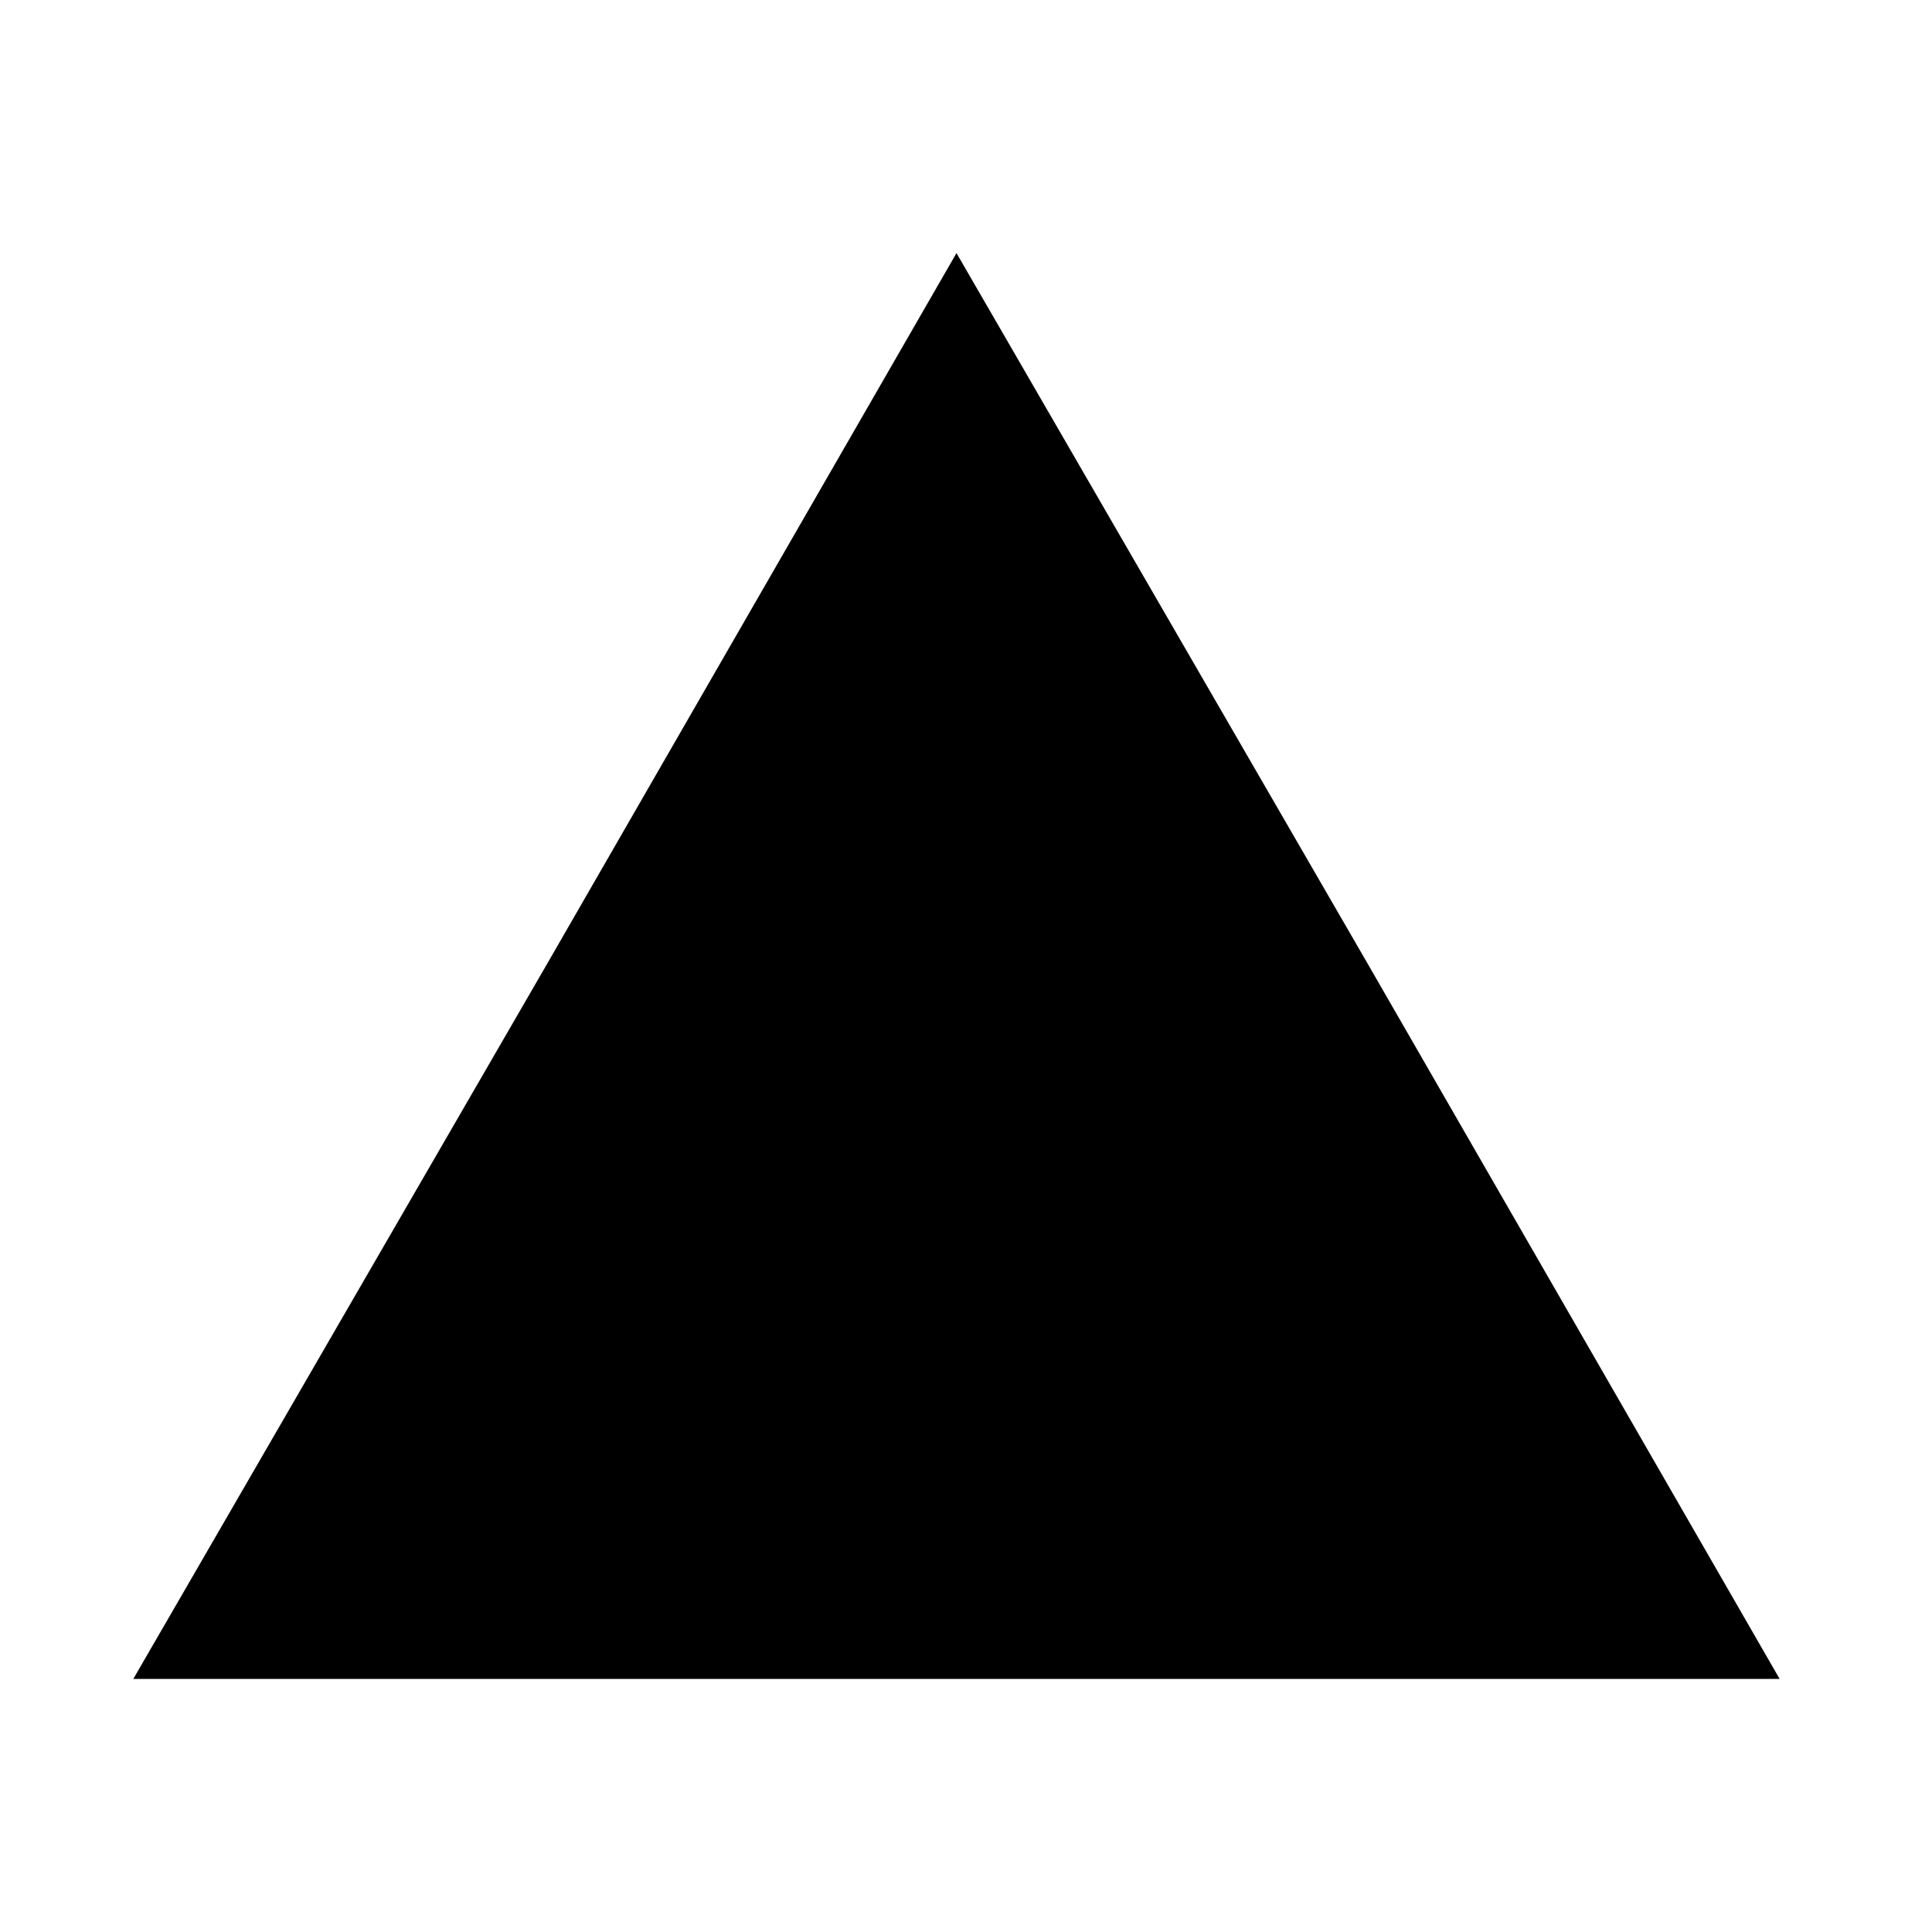 <?xml version="1.0" encoding="UTF-8"?>
<!-- Uploaded to: SVG Repo, www.svgrepo.com, Generator: SVG Repo Mixer Tools -->
<svg fill="#000000" width="800px" height="800px" version="1.1" viewBox="144 144 512 512" xmlns="http://www.w3.org/2000/svg">
 <path d="m397.48 588.93h-218.15l109.33-188.93 108.82-188.93 109.32 188.93 108.82 188.93z"/>
</svg>